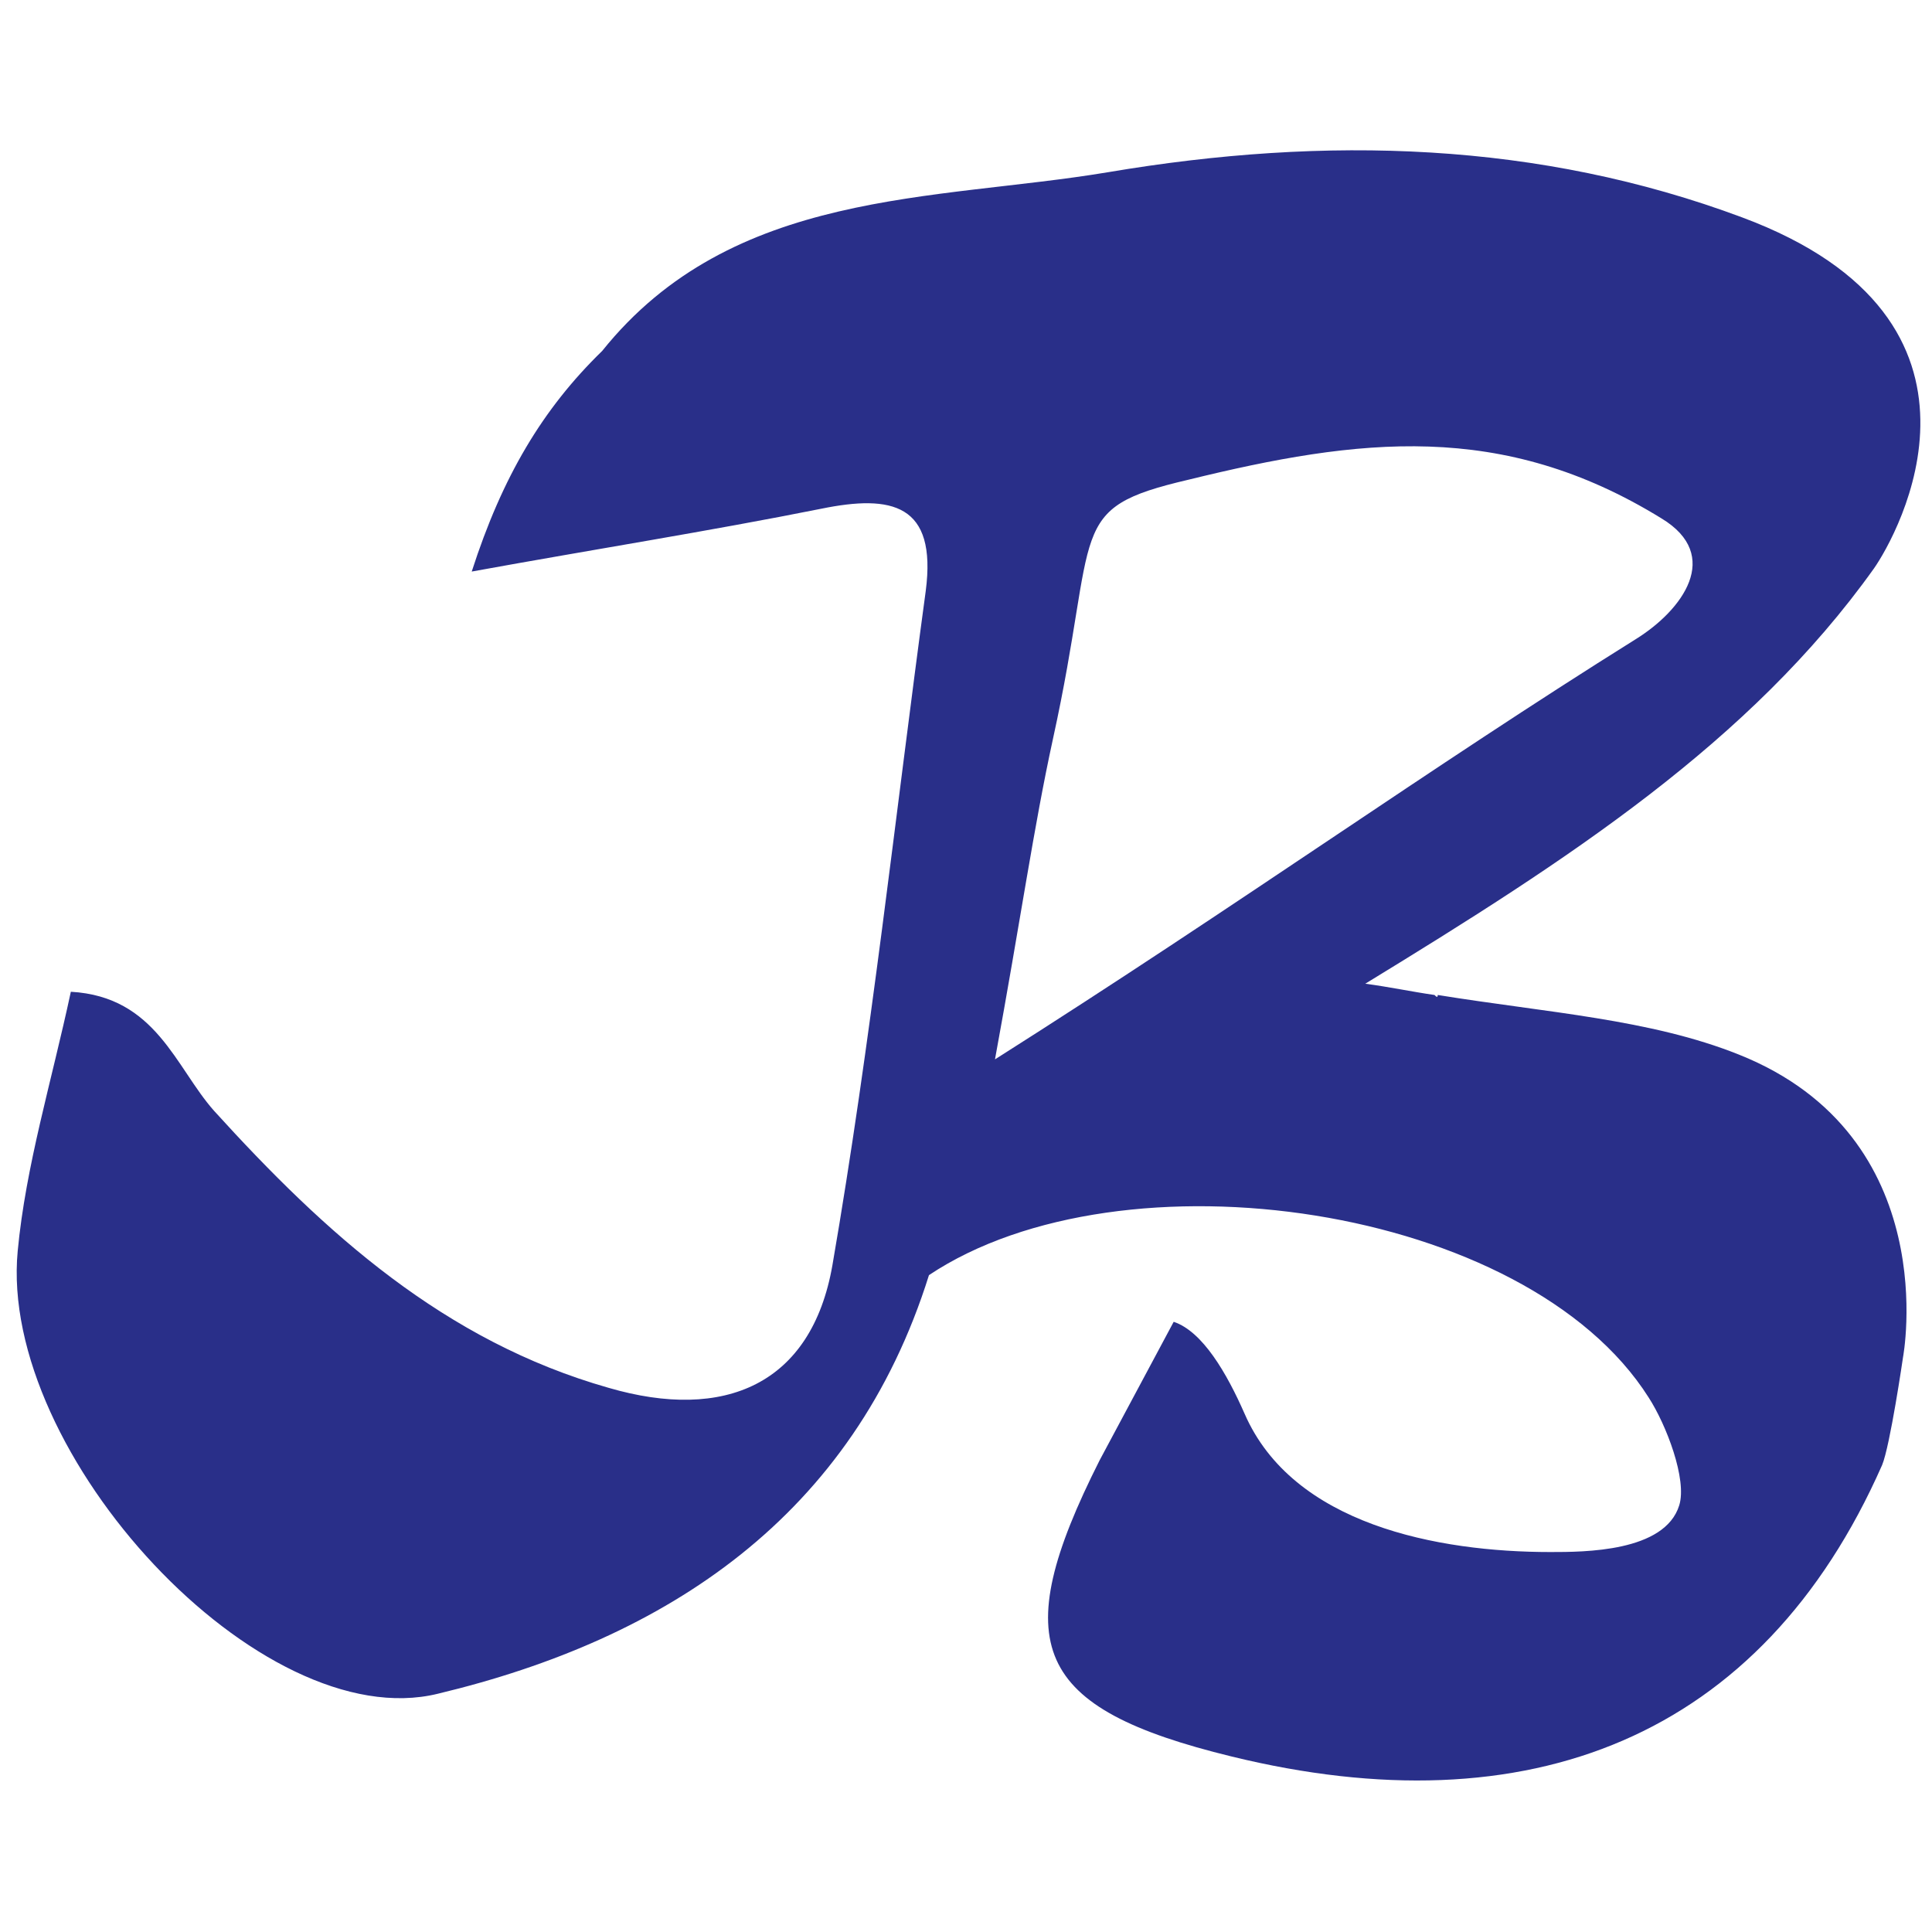 <svg xmlns="http://www.w3.org/2000/svg" xmlns:xlink="http://www.w3.org/1999/xlink" id="&#x421;&#x43B;&#x43E;&#x439;_1" x="0px" y="0px" viewBox="0 0 120 120" style="enable-background:new 0 0 120 120;" xml:space="preserve"><style type="text/css">	.st0{fill:#292F89;}</style><path class="st0" d="M68.3,90.7c-5.8,11.5-4.1,15.4,8.2,18.4c18.4,4.5,32.9-1.1,40.4-18.1c0.5-1.2,1.3-6.7,1.3-6.7 s2.6-13.7-10.2-18.8c-5.5-2.2-11.9-2.6-18.7-3.7c0,0.2-0.1,0.1-0.2,0c-1.4-0.2-2.8-0.5-4.3-0.7c12.6-7.7,23.9-15,31.6-25.8 c1.4-2,9-15.4-8.2-21.8c-12.6-4.7-25.8-5.1-39.4-2.8c-10.8,1.8-23.3,1-31.4,11.1c-3.7,3.6-6.2,7.8-8.1,13.7C37,34.1,44,33,51,31.6 c4.4-0.9,7.2-0.3,6.5,5.1c-1.9,14-3.4,28-5.8,41.9c-1.3,7.4-6.7,9.7-13.9,7.6C27.6,83.3,20.2,76.6,13.3,69c-2.4-2.7-3.6-7.1-8.9-7.4 c-1.2,5.6-2.8,10.8-3.3,16.1c-1.2,12.6,15.1,30.2,26.1,27.5c14.2-3.4,25.8-11,30.5-26c12-8,37.1-4.4,44.7,7.6 c1.1,1.7,2.4,5.1,1.9,6.7c-0.9,2.9-5.9,2.9-8,2.9c-7,0-16-1.7-19-8.6c-1.1-2.5-2.6-5.1-4.4-5.7 M101.6,39.7 c-12.8,8-24.5,16.4-39.8,26.1c1.6-8.7,2.4-14.4,3.6-19.9c2.9-13.2,0.7-14.3,8.4-16.1c10.6-2.6,19.5-3.7,29.4,2.4 C107,34.5,104.5,37.9,101.6,39.7z"></path></svg>